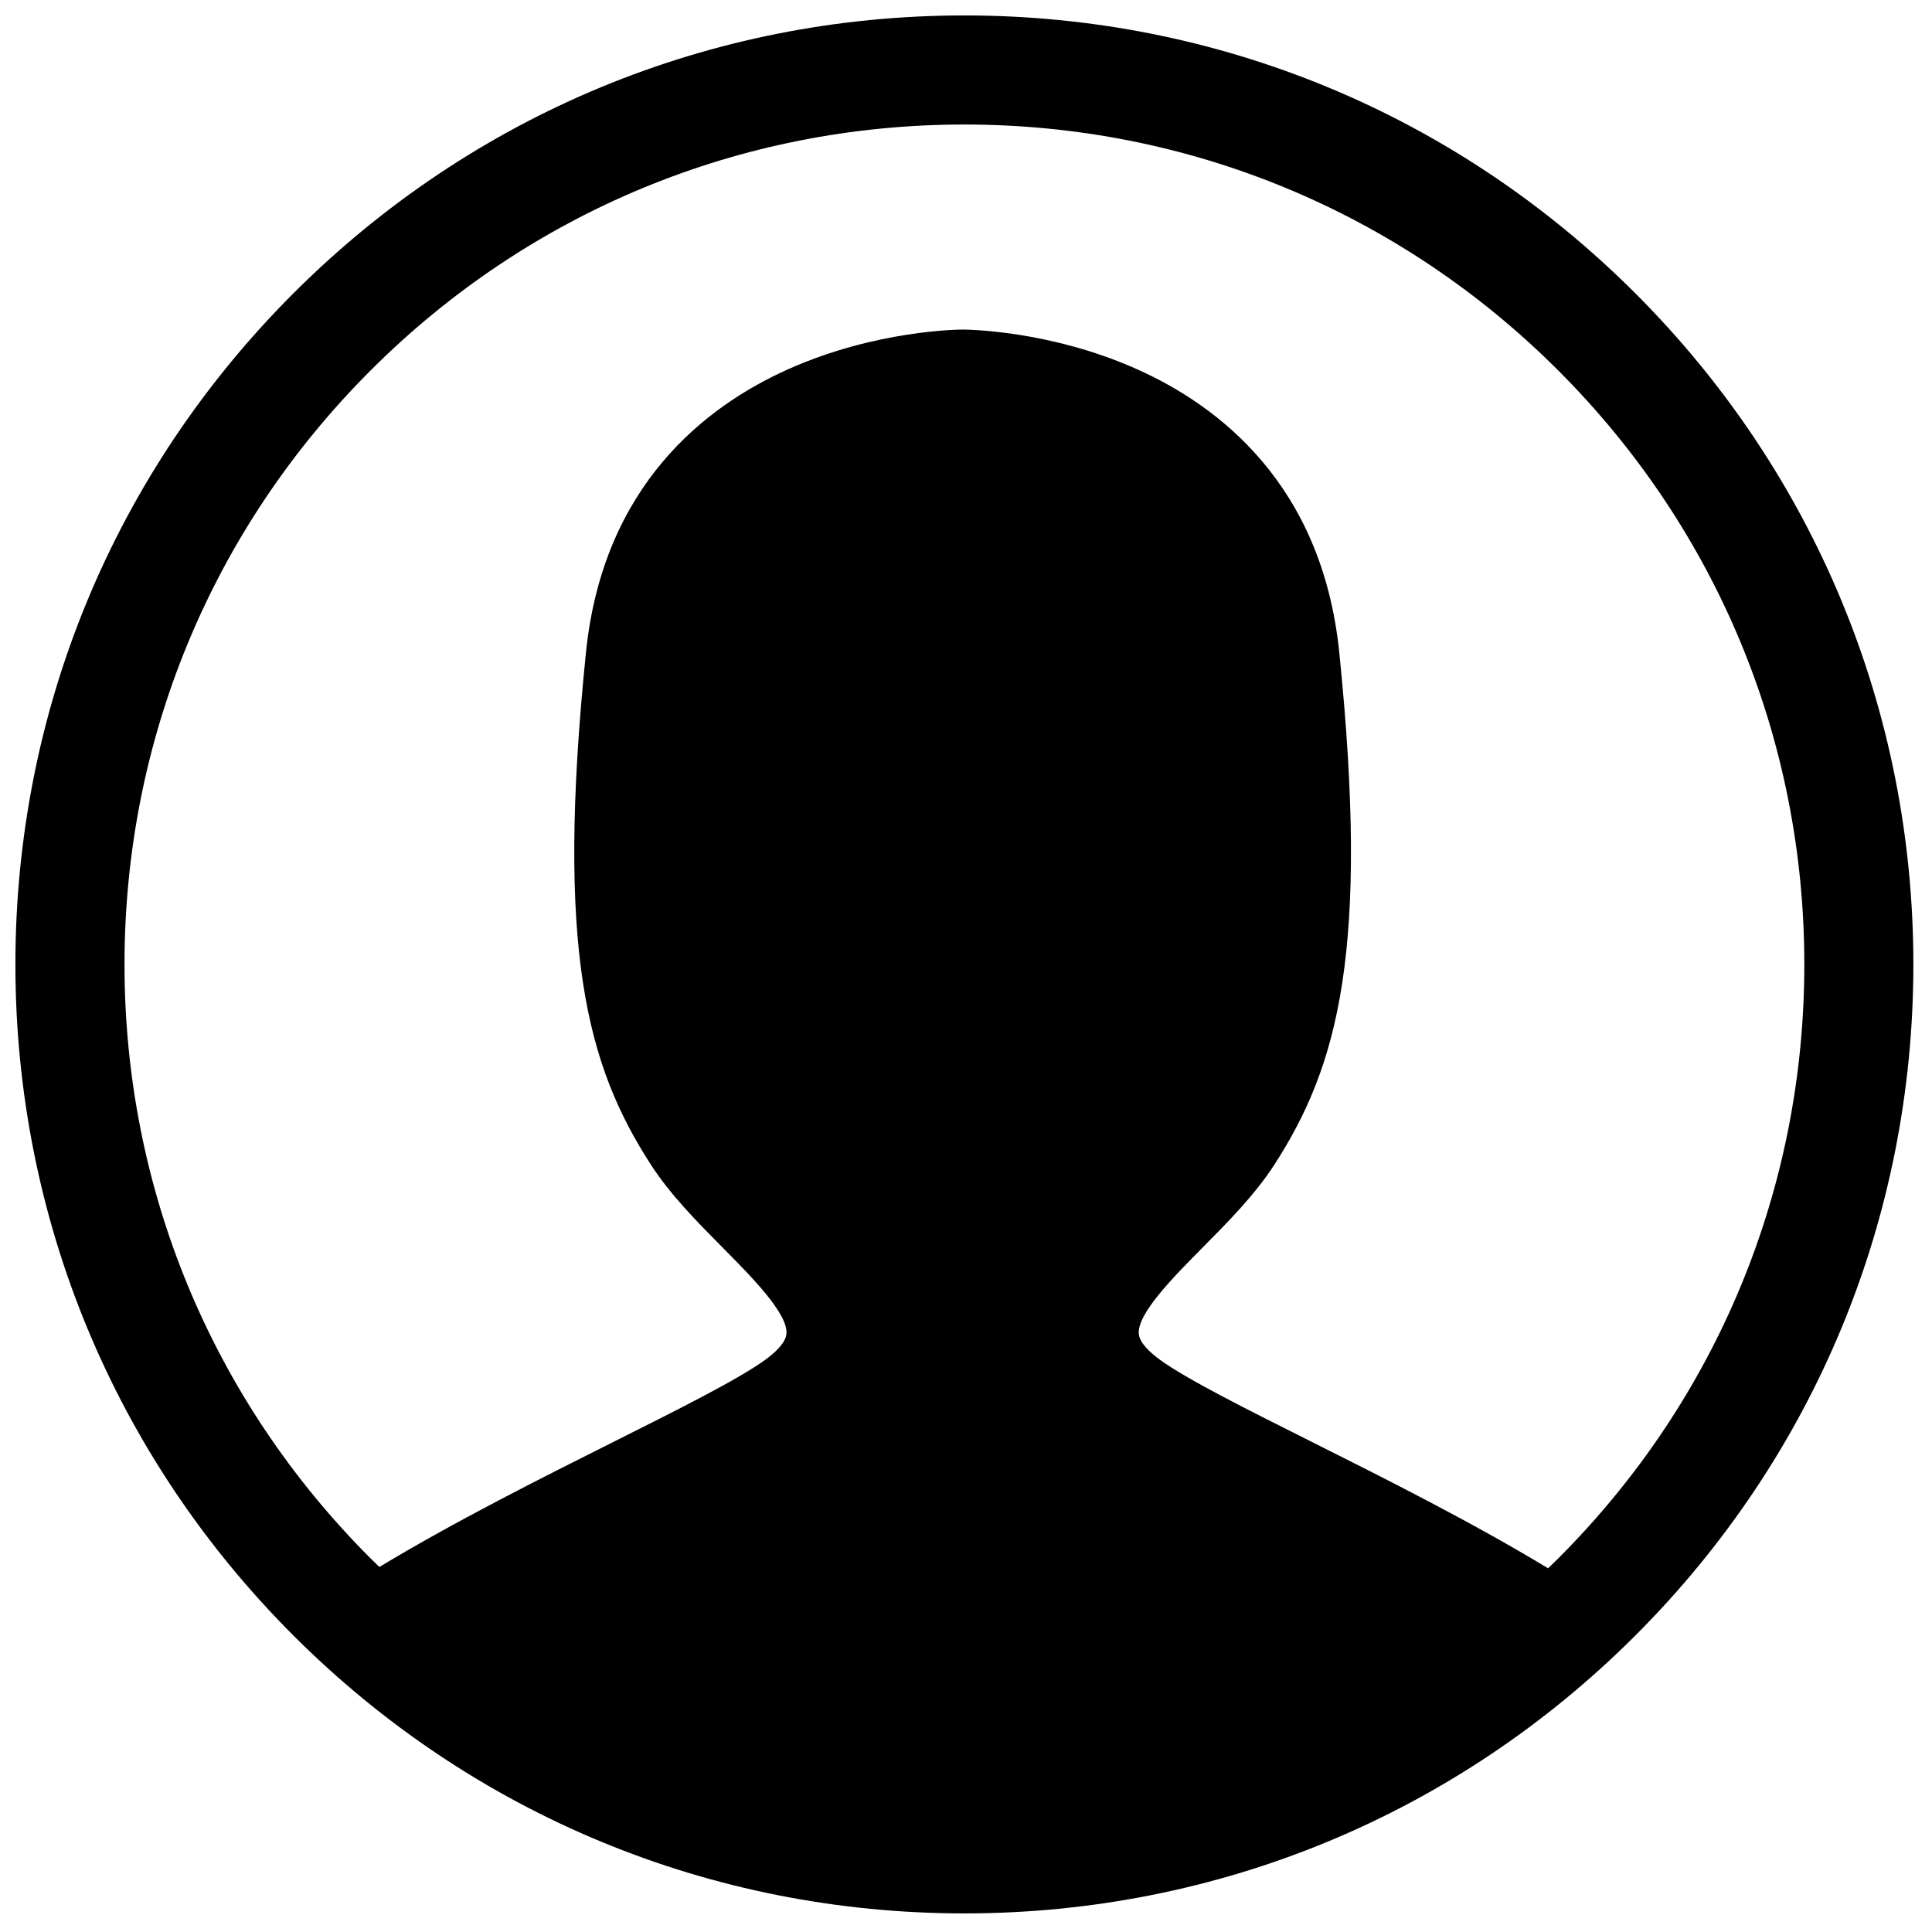 <?xml version="1.0" encoding="UTF-8"?>
<!-- Uploaded to: SVG Repo, www.svgrepo.com, Generator: SVG Repo Mixer Tools -->
<svg width="800px" height="800px" version="1.1" viewBox="144 144 512 512" xmlns="http://www.w3.org/2000/svg">
 <defs>
  <clipPath id="a">
   <path d="m148.09 148.09h503.81v503.81h-503.81z"/>
  </clipPath>
 </defs>
 <g clip-path="url(#a)">
  <path d="m554.27 559.62c-20.227-12.246-43.355-23.844-62.527-33.453-17.828-8.934-33.223-16.648-40.324-21.801-2.457-1.785-5.43-4.426-5.629-6.898-0.434-5.336 9.141-15.004 16.836-22.77 6.856-6.918 13.941-14.074 19.109-22.07 16.973-26.27 25.227-56.898 17.184-135.73-4.519-44.312-31.711-65.305-53.719-75.109-23.184-10.328-45.172-10.449-46.094-10.449-0.926 0-22.914 0.121-46.094 10.449-22.012 9.805-49.199 30.797-53.723 75.109-8.043 78.832 0.211 109.46 17.184 135.73 5.168 7.996 12.258 15.152 19.109 22.07 7.695 7.766 17.27 17.434 16.836 22.77-0.199 2.473-3.172 5.113-5.629 6.898-7.102 5.152-22.496 12.871-40.324 21.805-18.969 9.508-41.848 20.98-61.926 33.09-0.785-0.762-1.574-1.516-2.348-2.289-42.039-42.043-65.195-97.938-65.195-157.39s23.156-115.35 65.195-157.39c42.043-42.043 97.938-65.195 157.39-65.195s115.35 23.152 157.39 65.195c42.043 42.043 65.195 97.938 65.195 157.39s-23.152 115.35-65.195 157.39c-0.895 0.895-1.805 1.77-2.711 2.648m23.145-337.87c-47.5-47.5-110.65-73.66-177.83-73.66s-130.33 26.16-177.83 73.66-73.66 110.65-73.66 177.83 26.16 130.33 73.66 177.83 110.65 73.66 177.83 73.66 130.33-26.16 177.83-73.66 73.66-110.65 73.66-177.83-26.16-130.33-73.66-177.83" fill-rule="evenodd"/>
 </g>
</svg>